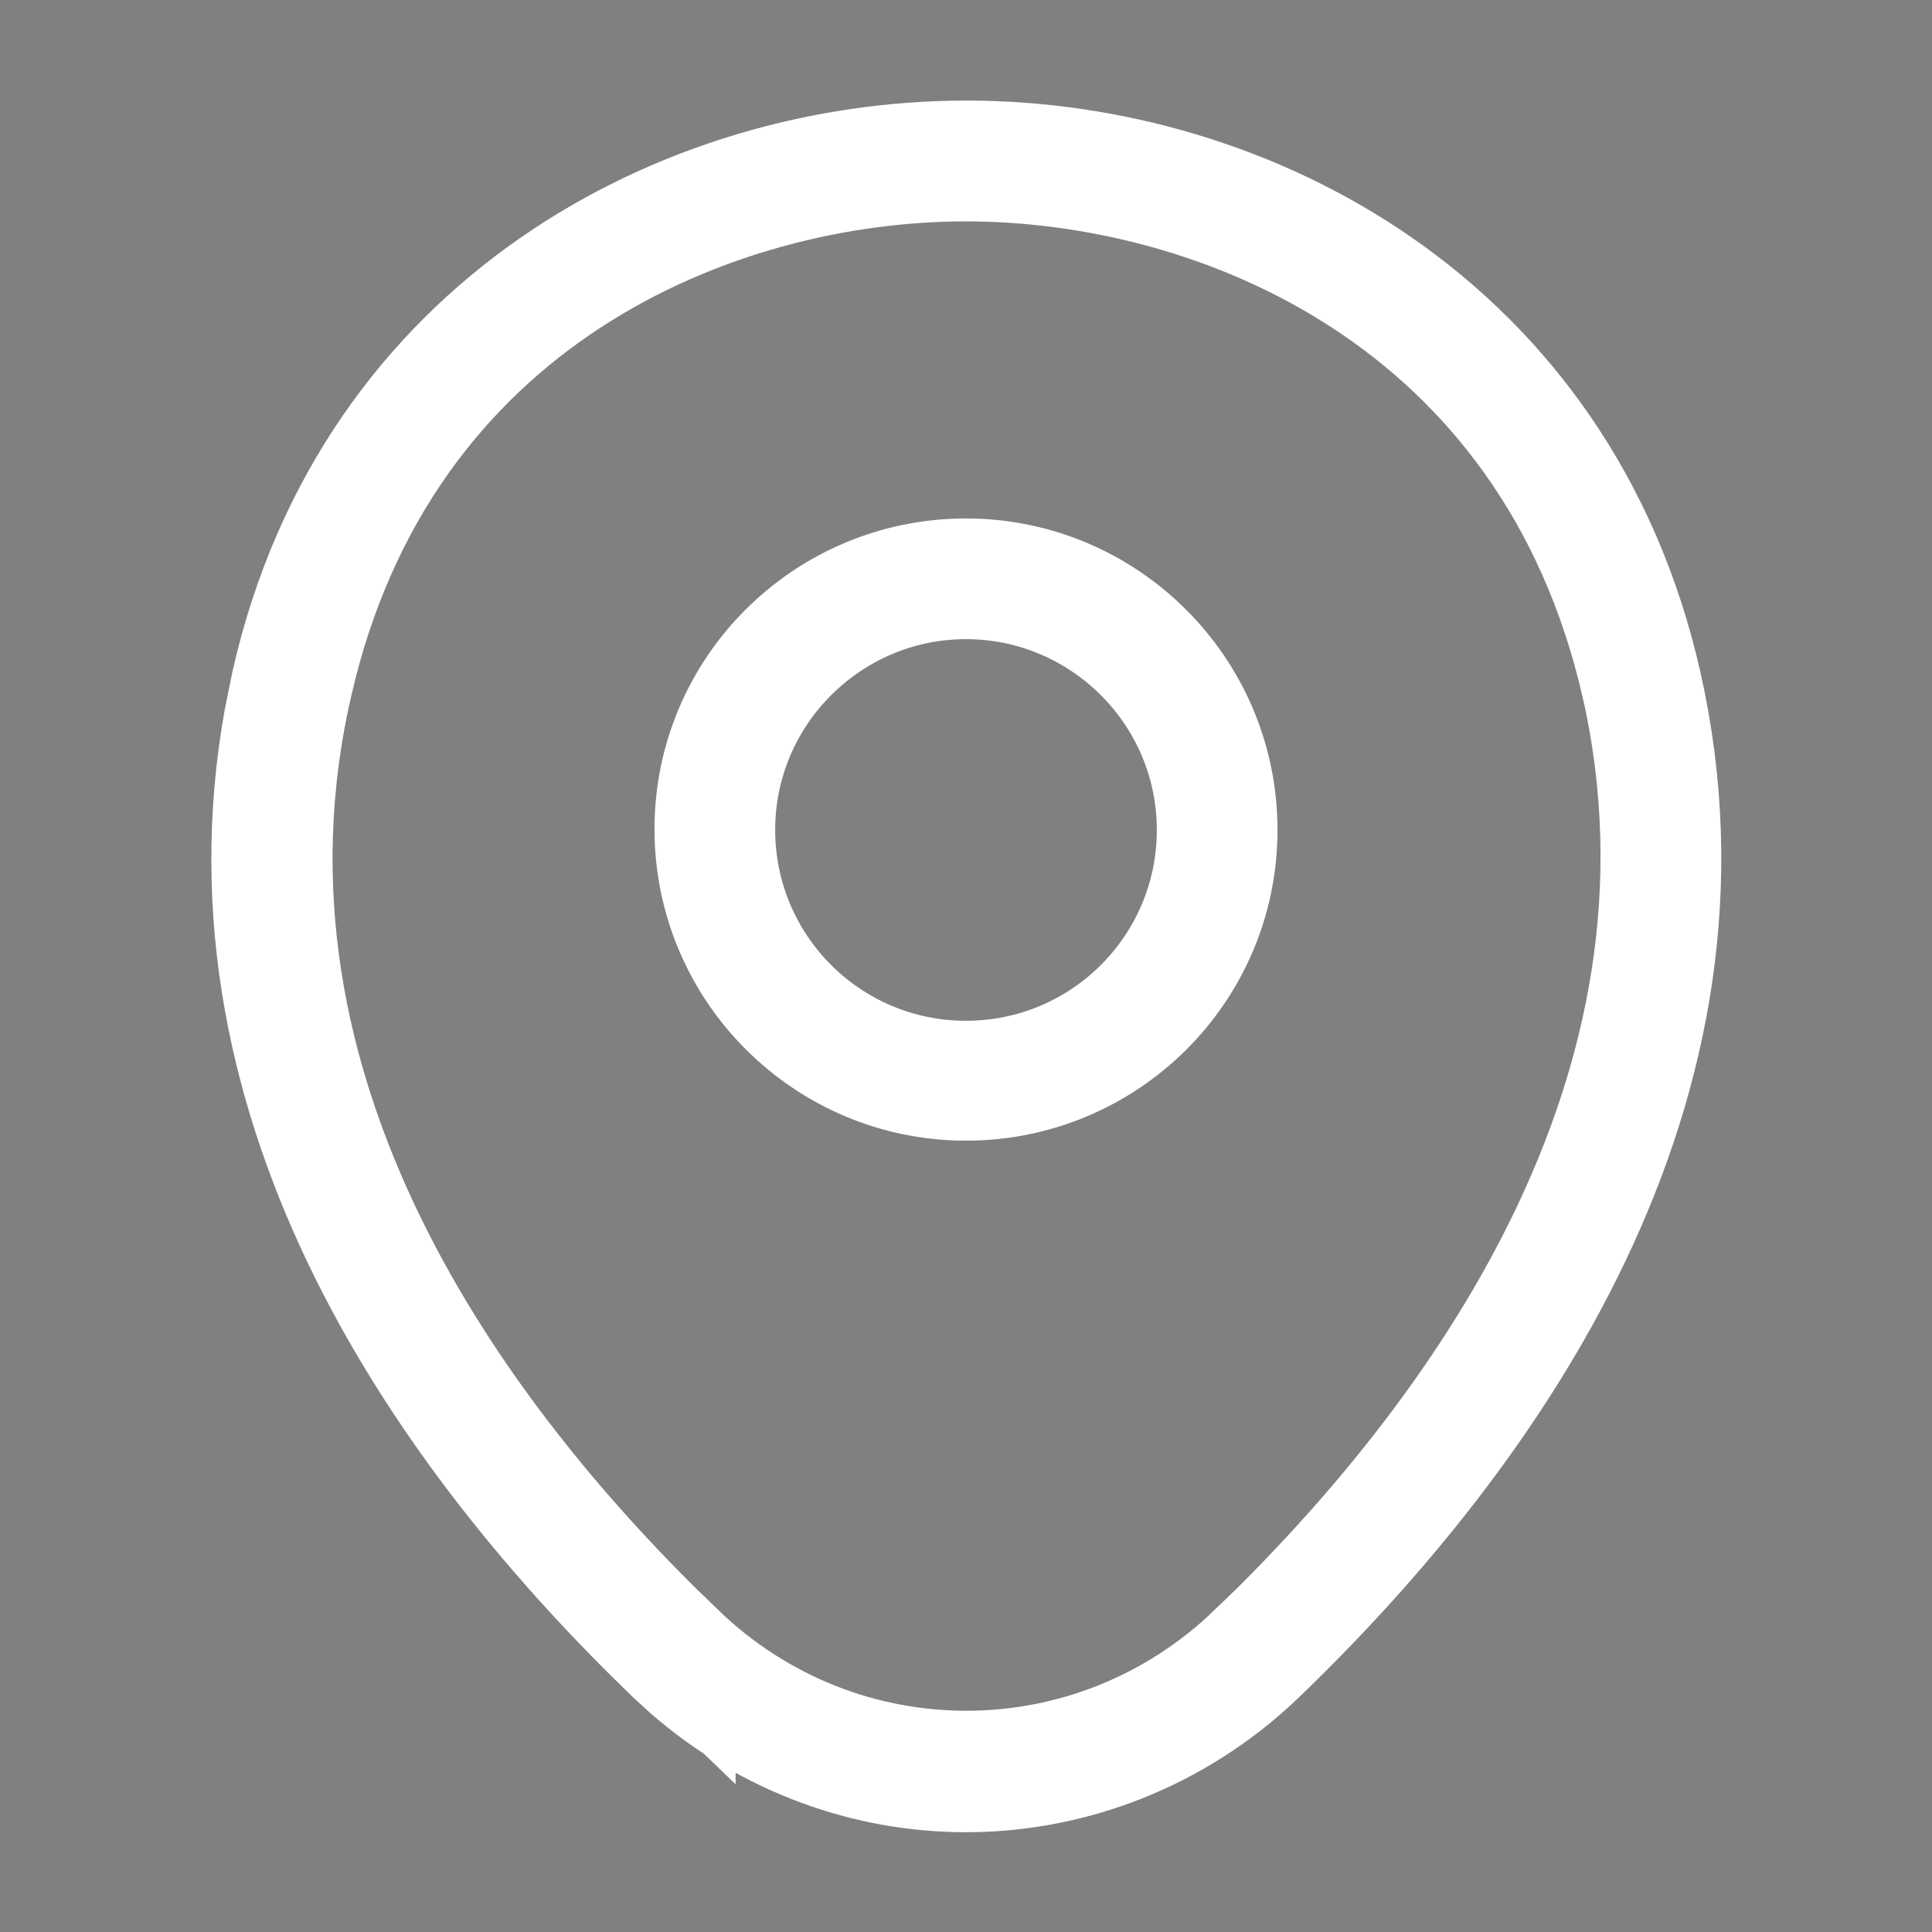 <svg width="17" height="17" viewBox="0 0 17 17" fill="none" xmlns="http://www.w3.org/2000/svg">
<rect x="0" y="0" width="17" height="17" fill="#808080" stroke="none"/>
<path d="M8.5 5.062C9.733 5.062 10.741 6.064 10.741 7.303C10.741 8.54 9.735 9.537 8.5 9.537C7.267 9.537 6.259 8.535 6.259 7.296C6.259 6.059 7.265 5.062 8.5 5.062ZM8.5 5.124C7.304 5.124 6.321 6.097 6.321 7.303C6.321 8.507 7.296 9.482 8.5 9.482C9.704 9.482 10.679 8.507 10.679 7.303C10.679 6.097 9.696 5.124 8.5 5.124Z" fill="#101828" stroke="white"/>
<path d="M8.5 1.385H8.507C10.975 1.385 13.75 2.829 14.473 6.018C15.275 9.565 13.14 12.595 11.08 14.578C10.354 15.273 9.422 15.622 8.5 15.622C7.635 15.622 6.763 15.315 6.059 14.704L5.921 14.578C3.925 12.657 1.859 9.748 2.468 6.342L2.535 6.011C3.257 2.829 6.031 1.385 8.5 1.385ZM8.5 1.448C6.29 1.448 3.37 2.634 2.601 6.023C1.773 9.635 4.051 12.685 5.973 14.528V14.527C7.392 15.896 9.616 15.895 11.035 14.526L11.036 14.527C12.951 12.684 15.227 9.634 14.414 6.024L14.413 6.022C13.636 2.634 10.71 1.448 8.5 1.448Z" fill="#101828" stroke="white"/>
</svg>
